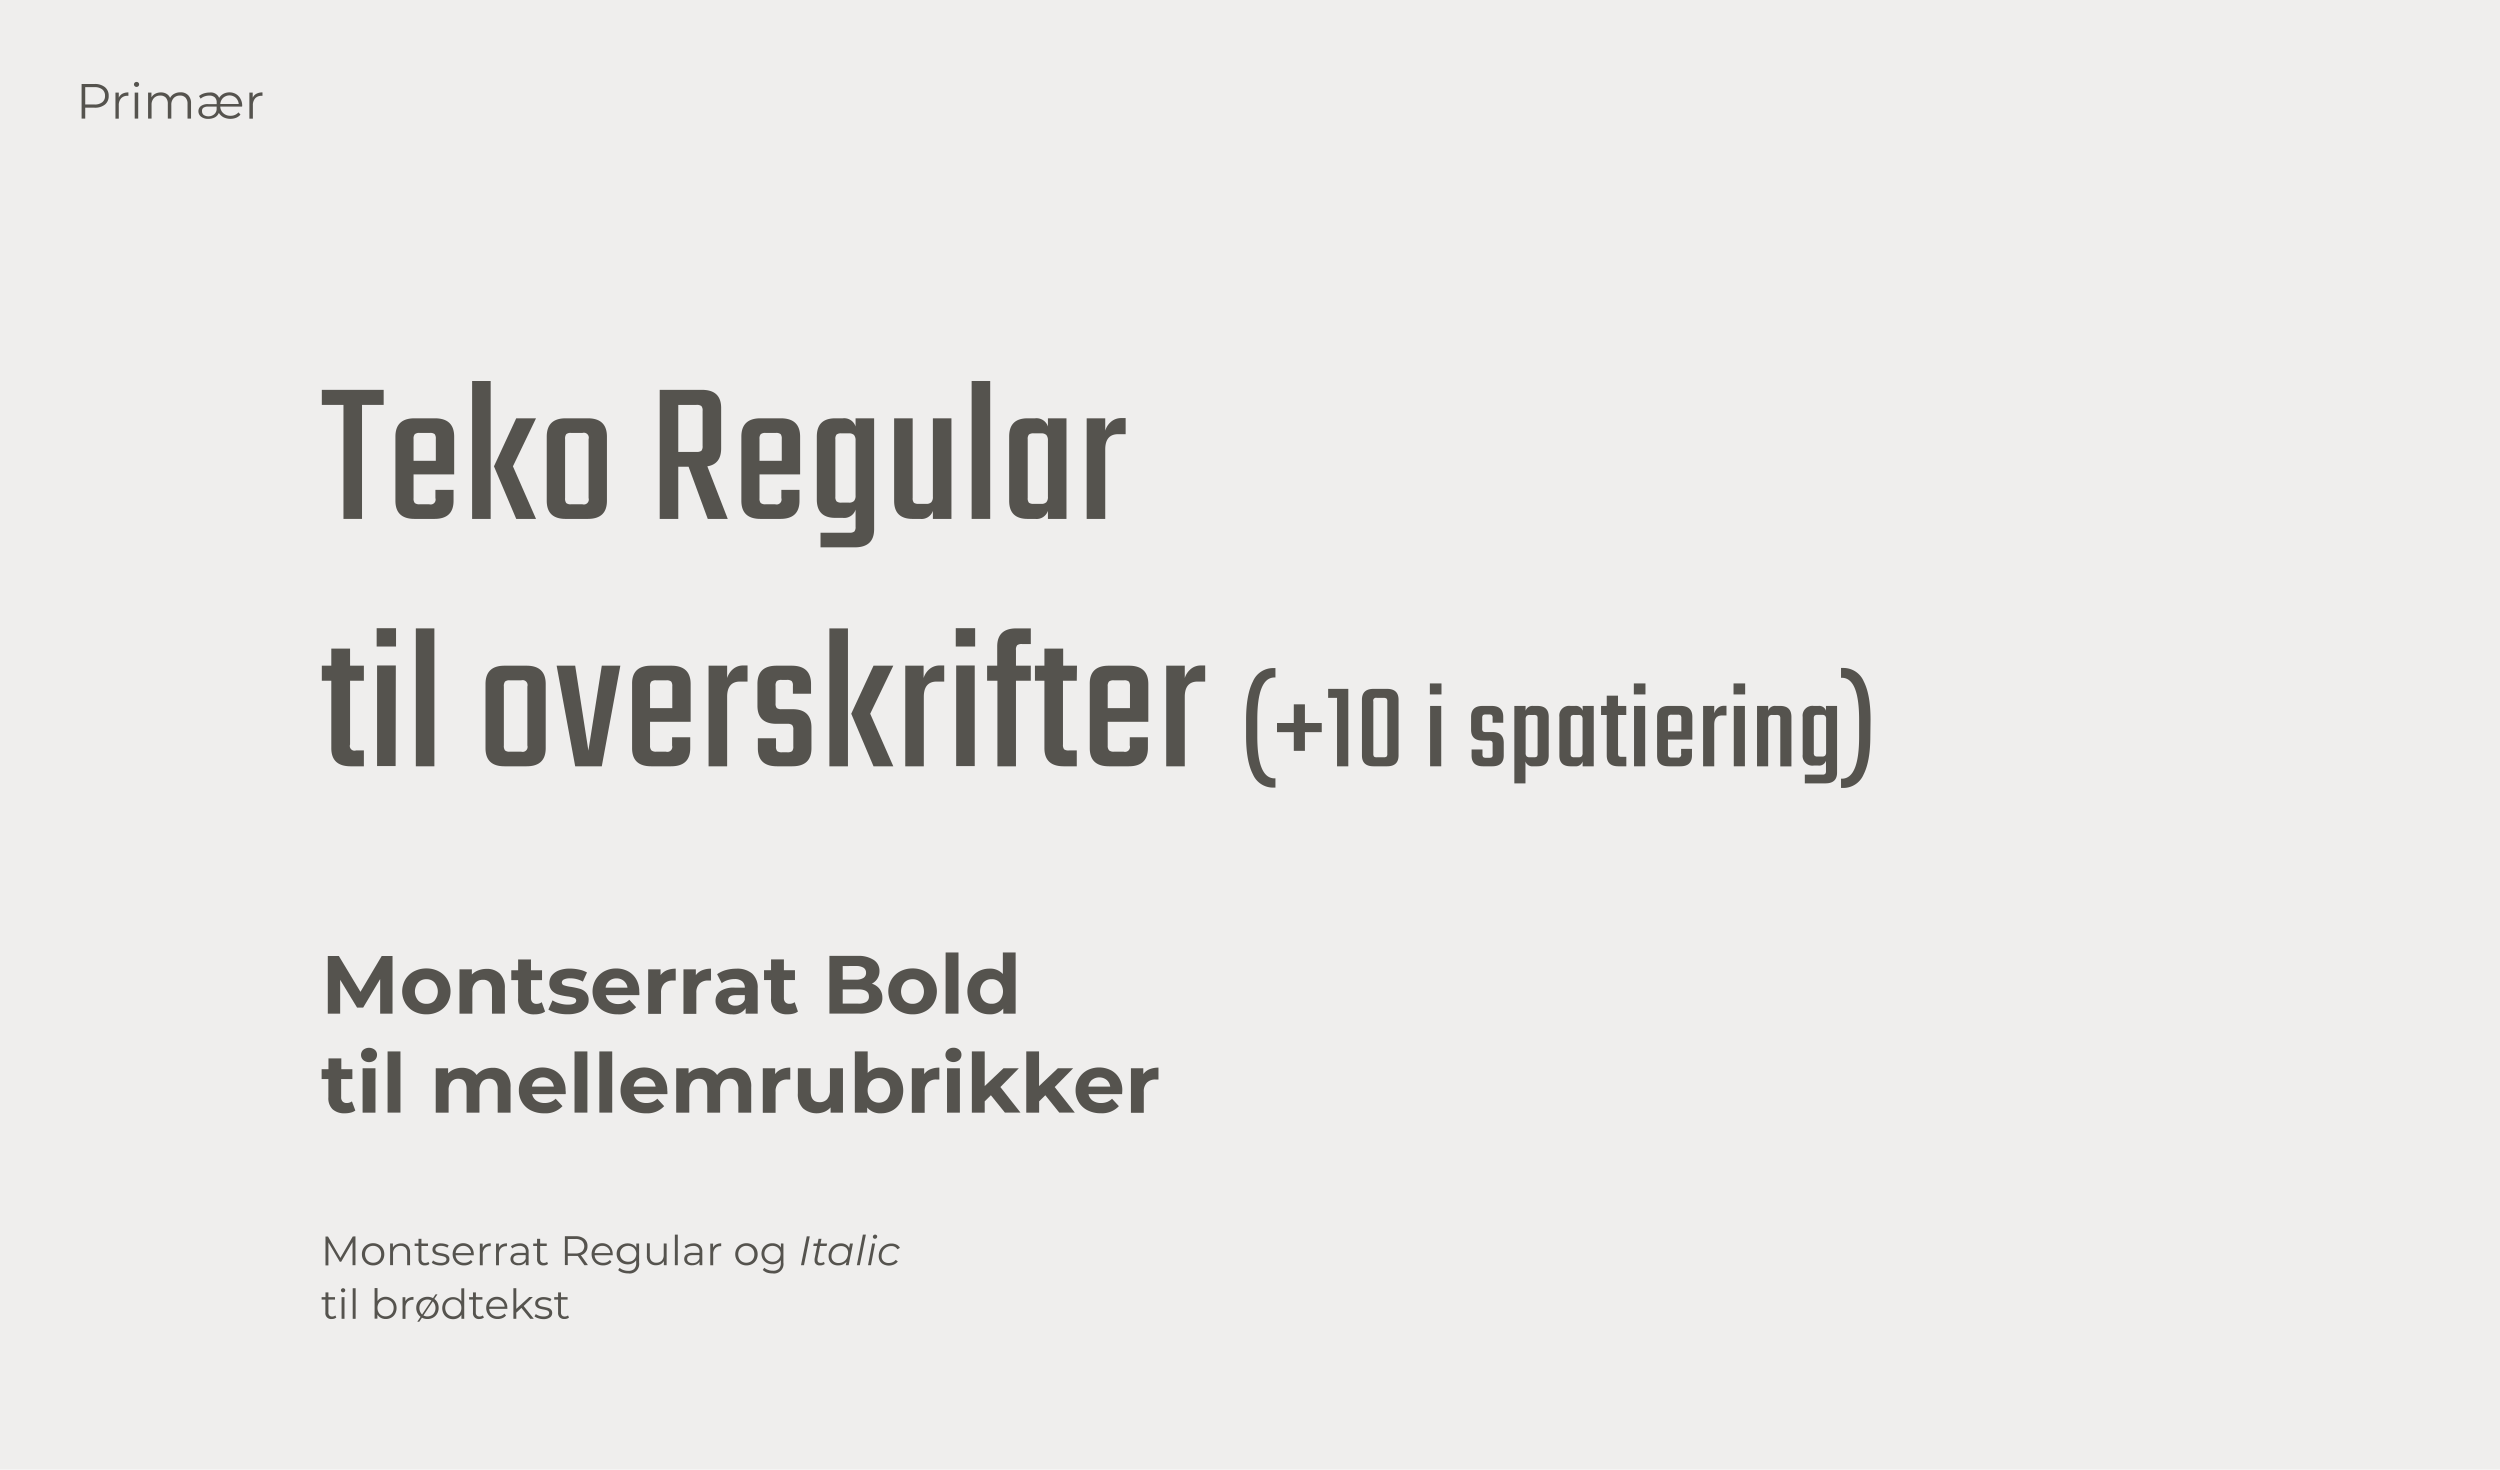 <svg xmlns="http://www.w3.org/2000/svg" viewBox="0 0 606.32 356.44">
  <defs>
    <style>
      .cls-1 {
        fill: #efeeed;
      }

      .cls-2 {
        fill: #55534e;
      }
    </style>
  </defs>
  <g id="Layer_2" data-name="Layer 2">
    <g id="Layer_1-2" data-name="Layer 1">
      <g>
        <rect class="cls-1" width="606.32" height="356.44"/>
        <g>
          <path class="cls-2" d="M93.05,94.55V98.2H87.8v27.65H83.3V98.2H78.05V94.55Z"/>
          <path class="cls-2" d="M100.55,101.45h4.9c3.14,0,4.7,1.49,4.7,4.45v9.15H100.3v5.8a1.64,1.64,0,0,0,.3,1.15,1.74,1.74,0,0,0,1.2.3h2.3a1.2,1.2,0,0,0,1.5-1.5v-2H110v2.65c0,2.94-1.55,4.4-4.65,4.4h-4.8c-3.1,0-4.65-1.46-4.65-4.4V105.9C95.9,102.94,97.45,101.45,100.55,101.45Zm-.25,10.3h5.4v-5.3a1.79,1.79,0,0,0-.27-1.15,1.66,1.66,0,0,0-1.18-.3H101.8a1.74,1.74,0,0,0-1.2.3,1.65,1.65,0,0,0-.3,1.15Z"/>
          <path class="cls-2" d="M114.5,125.85V92.4H119v33.45Zm15.5-24.4-5.6,11.65,5.6,12.75h-4.8l-5.4-12.75,5.4-11.65Z"/>
          <path class="cls-2" d="M137.2,101.45h5.35c3.1,0,4.65,1.49,4.65,4.45v15.55c0,2.94-1.55,4.4-4.65,4.4H137.2c-3.07,0-4.6-1.46-4.6-4.4V105.9C132.6,102.94,134.13,101.45,137.2,101.45Zm5.55,19.35V106.5a1.2,1.2,0,0,0-1.5-1.5H138.5a1.61,1.61,0,0,0-1.17.3,1.81,1.81,0,0,0-.28,1.2v14.3a1.81,1.81,0,0,0,.28,1.2,1.61,1.61,0,0,0,1.17.3h2.75a1.2,1.2,0,0,0,1.5-1.5Z"/>
          <path class="cls-2" d="M164.5,113.2v12.65H160V94.55h10.25q4.65,0,4.65,4.4v9.8q0,3.81-3.35,4.35l4.95,12.75h-4.85L167,113.2Zm0-15v11.4h4.4a1.88,1.88,0,0,0,1.2-.27,1.66,1.66,0,0,0,.3-1.18v-8.5a1.61,1.61,0,0,0-.3-1.17,1.81,1.81,0,0,0-1.2-.28Z"/>
          <path class="cls-2" d="M184.45,101.45h4.9c3.13,0,4.7,1.49,4.7,4.45v9.15H184.2v5.8a1.64,1.64,0,0,0,.3,1.15,1.74,1.74,0,0,0,1.2.3H188a1.2,1.2,0,0,0,1.5-1.5v-2h4.4v2.65c0,2.94-1.55,4.4-4.65,4.4h-4.8c-3.1,0-4.65-1.46-4.65-4.4V105.9C179.8,102.94,181.35,101.45,184.45,101.45Zm-.25,10.3h5.4v-5.3a1.79,1.79,0,0,0-.27-1.15,1.66,1.66,0,0,0-1.18-.3H185.7a1.74,1.74,0,0,0-1.2.3,1.65,1.65,0,0,0-.3,1.15Z"/>
          <path class="cls-2" d="M207.5,101.45H212v26.9q0,4.4-4.7,4.4H199V129.2H206a1.74,1.74,0,0,0,1.2-.3,1.64,1.64,0,0,0,.3-1.15V123.6a2.89,2.89,0,0,1-3.1,2h-1.8q-4.5,0-4.5-4.45V105.9c0-3,1.5-4.45,4.5-4.45h1.8a2.89,2.89,0,0,1,3.1,2Zm-3.4,20.45h1.75a1.67,1.67,0,0,0,1.27-.4,1.93,1.93,0,0,0,.38-1.35v-13.3a2,2,0,0,0-.38-1.35,1.71,1.71,0,0,0-1.27-.4H204.1a1.81,1.81,0,0,0-1.2.28,1.61,1.61,0,0,0-.3,1.17v13.9a1.64,1.64,0,0,0,.3,1.15A1.74,1.74,0,0,0,204.1,121.9Z"/>
          <path class="cls-2" d="M226.25,101.45h4.5v24.4h-4.5V123.9a2.9,2.9,0,0,1-3.1,1.95h-1.8c-3,0-4.5-1.46-4.5-4.4v-20h4.5v19.3a1.66,1.66,0,0,0,.3,1.18,1.88,1.88,0,0,0,1.2.27h1.75a1.67,1.67,0,0,0,1.27-.4,1.93,1.93,0,0,0,.38-1.35Z"/>
          <path class="cls-2" d="M240.15,125.85h-4.5V92.4h4.5Z"/>
          <path class="cls-2" d="M254.15,101.45h4.5v24.4h-4.5V123.9a2.9,2.9,0,0,1-3.1,1.95h-1.8c-3,0-4.5-1.46-4.5-4.4V105.9c0-3,1.5-4.45,4.5-4.45h1.8a2.9,2.9,0,0,1,3.1,2Zm-3.4,20.75h1.75a1.67,1.67,0,0,0,1.27-.4,1.93,1.93,0,0,0,.38-1.35v-13.6a2,2,0,0,0-.38-1.35,1.71,1.71,0,0,0-1.27-.4h-1.75a1.81,1.81,0,0,0-1.2.28,1.61,1.61,0,0,0-.3,1.17v14.2a1.66,1.66,0,0,0,.3,1.18A1.88,1.88,0,0,0,250.75,122.2Z"/>
          <path class="cls-2" d="M272,101.4h1v3.9h-1.8c-2.1,0-3.15,1.24-3.15,3.7v16.85h-4.5v-24.4h4.5v3a4.54,4.54,0,0,1,1.42-2.17A3.73,3.73,0,0,1,272,101.4Z"/>
        </g>
        <g>
          <path class="cls-2" d="M88.25,165.1H84.9v15.45A1.14,1.14,0,0,0,86.35,182h1.9v3.85h-3.2c-3.13,0-4.7-1.46-4.7-4.4V165.1h-2.3v-3.65h2.3V157.3H84.9v4.15h3.35Z"/>
          <path class="cls-2" d="M91.35,156.8v-4.45h4.7v4.45Zm4.6,29h-4.5v-24.4H96Z"/>
          <path class="cls-2" d="M105.35,185.85h-4.5V152.4h4.5Z"/>
          <path class="cls-2" d="M122.35,161.45h5.35c3.1,0,4.65,1.49,4.65,4.45v15.55c0,2.94-1.55,4.4-4.65,4.4h-5.35c-3.07,0-4.6-1.46-4.6-4.4V165.9C117.75,162.94,119.28,161.45,122.35,161.45Zm5.55,19.35V166.5a1.2,1.2,0,0,0-1.5-1.5h-2.75a1.61,1.61,0,0,0-1.17.3,1.81,1.81,0,0,0-.28,1.2v14.3a1.81,1.81,0,0,0,.28,1.2,1.61,1.61,0,0,0,1.17.3h2.75a1.2,1.2,0,0,0,1.5-1.5Z"/>
          <path class="cls-2" d="M139.5,161.45l3.2,20.6,3.25-20.6h4.5l-4.5,24.4H139.5l-4.5-24.4Z"/>
          <path class="cls-2" d="M157.9,161.45h4.9c3.13,0,4.7,1.49,4.7,4.45v9.15h-9.85v5.8A1.64,1.64,0,0,0,158,182a1.74,1.74,0,0,0,1.2.3h2.3a1.2,1.2,0,0,0,1.5-1.5v-2h4.4v2.65c0,2.94-1.55,4.4-4.65,4.4h-4.8c-3.1,0-4.65-1.46-4.65-4.4V165.9C153.25,162.94,154.8,161.45,157.9,161.45Zm-.25,10.3h5.4v-5.3a1.79,1.79,0,0,0-.27-1.15,1.66,1.66,0,0,0-1.18-.3h-2.45a1.74,1.74,0,0,0-1.2.3,1.65,1.65,0,0,0-.3,1.15Z"/>
          <path class="cls-2" d="M180.3,161.4h1v3.9h-1.8c-2.1,0-3.15,1.24-3.15,3.7v16.85h-4.5v-24.4h4.5v3a4.61,4.61,0,0,1,1.42-2.17A3.75,3.75,0,0,1,180.3,161.4Z"/>
          <path class="cls-2" d="M192.4,181v-4a1.61,1.61,0,0,0-.3-1.17,1.81,1.81,0,0,0-1.2-.28h-2.55c-3.1,0-4.65-1.46-4.65-4.4V165.9c0-3,1.55-4.45,4.65-4.45H192c3.13,0,4.7,1.49,4.7,4.45v2.35h-4.4v-1.9a1.61,1.61,0,0,0-.3-1.17,1.81,1.81,0,0,0-1.2-.28h-1.2a1.81,1.81,0,0,0-1.2.28,1.61,1.61,0,0,0-.3,1.17v4.2a1.66,1.66,0,0,0,.3,1.18,1.88,1.88,0,0,0,1.2.27h2.6c3.07,0,4.6,1.49,4.6,4.45v5c0,2.94-1.55,4.4-4.65,4.4h-3.7c-3.1,0-4.65-1.46-4.65-4.4v-2.4h4.4V181a1.66,1.66,0,0,0,.3,1.18,1.88,1.88,0,0,0,1.2.27h1.2a1.88,1.88,0,0,0,1.2-.27A1.66,1.66,0,0,0,192.4,181Z"/>
          <path class="cls-2" d="M201.15,185.85V152.4h4.5v33.45Zm15.5-24.4-5.6,11.65,5.6,12.75h-4.8l-5.4-12.75,5.4-11.65Z"/>
          <path class="cls-2" d="M228,161.4h1v3.9h-1.8c-2.1,0-3.15,1.24-3.15,3.7v16.85h-4.5v-24.4H224v3a4.54,4.54,0,0,1,1.42-2.17A3.75,3.75,0,0,1,228,161.4Z"/>
          <path class="cls-2" d="M231.8,156.8v-4.45h4.7v4.45Zm4.6,29h-4.5v-24.4h4.5Z"/>
          <path class="cls-2" d="M250,156.2h-2.1a1.81,1.81,0,0,0-1.2.28,1.61,1.61,0,0,0-.3,1.17v3.8H250v3.65h-3.6v20.75h-4.5V165.1H239.4v-3.65h2.45V156.8q0-4.4,4.65-4.4H250Z"/>
          <path class="cls-2" d="M261.15,165.1H257.8v15.45a1.79,1.79,0,0,0,.27,1.18,1.78,1.78,0,0,0,1.18.27h1.9v3.85H258c-3.14,0-4.7-1.46-4.7-4.4V165.1H251v-3.65h2.3V157.3h4.55v4.15h3.35Z"/>
          <path class="cls-2" d="M268.9,161.45h4.9c3.13,0,4.7,1.49,4.7,4.45v9.15h-9.85v5.8A1.64,1.64,0,0,0,269,182a1.74,1.74,0,0,0,1.2.3h2.3a1.2,1.2,0,0,0,1.5-1.5v-2h4.4v2.65c0,2.94-1.55,4.4-4.65,4.4h-4.8c-3.1,0-4.65-1.46-4.65-4.4V165.9C264.25,162.94,265.8,161.45,268.9,161.45Zm-.25,10.3h5.4v-5.3a1.78,1.78,0,0,0-.28-1.15,1.61,1.61,0,0,0-1.17-.3h-2.45a1.74,1.74,0,0,0-1.2.3,1.65,1.65,0,0,0-.3,1.15Z"/>
          <path class="cls-2" d="M291.29,161.4h1v3.9h-1.8c-2.1,0-3.15,1.24-3.15,3.7v16.85h-4.5v-24.4h4.5v3a4.63,4.63,0,0,1,1.43-2.17A3.71,3.71,0,0,1,291.29,161.4Z"/>
        </g>
        <g>
          <path class="cls-2" d="M302.21,174.6q0-6.09,1.66-9.33a5.31,5.31,0,0,1,5-3.24h.46v2.28l-.4,0q-4,.24-4,10.23v4q0,10,4,10.23l.4,0v2.25h-.46a5.31,5.31,0,0,1-5-3.22q-1.67-3.23-1.66-9.35Z"/>
          <path class="cls-2" d="M320.56,175.35v2.22h-4.08v4.53h-2.7v-4.53h-4.07v-2.22h4.07v-4.53h2.7v4.53Z"/>
          <path class="cls-2" d="M327,167.07v18.78h-2.73V169.26h-2.16v-2.19Z"/>
          <path class="cls-2" d="M339.19,169.71v13.5q0,2.64-2.79,2.64h-3.27q-2.82,0-2.82-2.64v-13.5q0-2.64,2.82-2.64h3.27Q339.19,167.07,339.19,169.71Zm-2.73,13.08V170.13a1,1,0,0,0-.18-.7,1.11,1.11,0,0,0-.72-.17h-1.62a.69.69,0,0,0-.87.87v12.66a1.06,1.06,0,0,0,.17.71,1,1,0,0,0,.7.16h1.62a1.12,1.12,0,0,0,.72-.16A1,1,0,0,0,336.46,182.79Z"/>
          <path class="cls-2" d="M346.78,168.42v-2.67h2.82v2.67Zm2.76,17.43h-2.7V171.21h2.7Z"/>
          <path class="cls-2" d="M362,182.91v-2.43a1,1,0,0,0-.18-.7,1.11,1.11,0,0,0-.72-.17h-1.53q-2.79,0-2.79-2.64v-3.09q0-2.67,2.79-2.67h2.19q2.82,0,2.82,2.67v1.41H362v-1.14a1,1,0,0,0-.18-.7,1.11,1.11,0,0,0-.72-.17h-.72a1.11,1.11,0,0,0-.72.17,1,1,0,0,0-.18.7v2.52a1,1,0,0,0,.18.71,1.12,1.12,0,0,0,.72.16h1.56q2.76,0,2.76,2.67v3q0,2.64-2.79,2.64h-2.22q-2.79,0-2.79-2.64v-1.44h2.64v1.14a1,1,0,0,0,.18.71,1.12,1.12,0,0,0,.72.16h.72a1.12,1.12,0,0,0,.72-.16A1,1,0,0,0,362,182.91Z"/>
          <path class="cls-2" d="M371.83,171.21h1.05q2.73,0,2.73,2.67v9.33q0,2.64-2.73,2.64h-1.05a1.73,1.73,0,0,1-1.86-1.17V190h-2.7V171.21H370v1.17A1.73,1.73,0,0,1,371.83,171.21Zm1.08,11.58v-8.52a1,1,0,0,0-.18-.7,1.11,1.11,0,0,0-.72-.17H371a1,1,0,0,0-.76.24,1.17,1.17,0,0,0-.23.81v8.16a1.17,1.17,0,0,0,.23.81,1,1,0,0,0,.76.24H372a1.12,1.12,0,0,0,.72-.16A1,1,0,0,0,372.91,182.79Z"/>
          <path class="cls-2" d="M383.83,171.21h2.7v14.64h-2.7v-1.17a1.73,1.73,0,0,1-1.86,1.17h-1.08q-2.7,0-2.7-2.64v-9.33a2.37,2.37,0,0,1,2.7-2.67H382a1.73,1.73,0,0,1,1.86,1.17Zm-2,12.45h1a1,1,0,0,0,.77-.24,1.17,1.17,0,0,0,.22-.81v-8.16a1.17,1.17,0,0,0-.22-.81,1,1,0,0,0-.77-.24h-1a1.11,1.11,0,0,0-.72.17,1,1,0,0,0-.18.7v8.52a1,1,0,0,0,.18.71A1.12,1.12,0,0,0,381.79,183.66Z"/>
          <path class="cls-2" d="M394.42,173.4h-2v9.27a1.06,1.06,0,0,0,.17.71,1,1,0,0,0,.7.16h1.14v2.31H392.5q-2.82,0-2.82-2.64V173.4H388.3v-2.19h1.38v-2.49h2.73v2.49h2Z"/>
          <path class="cls-2" d="M396.25,168.42v-2.67h2.82v2.67ZM399,185.85h-2.7V171.21H399Z"/>
          <path class="cls-2" d="M404.68,171.21h2.94q2.82,0,2.82,2.67v5.49h-5.91v3.48a1,1,0,0,0,.18.69,1,1,0,0,0,.72.18h1.38a.72.72,0,0,0,.9-.9v-1.2h2.64v1.59q0,2.64-2.79,2.64h-2.88q-2.79,0-2.79-2.64v-9.33Q401.89,171.21,404.68,171.21Zm-.15,6.18h3.24v-3.18a1.06,1.06,0,0,0-.16-.69,1,1,0,0,0-.71-.18h-1.47a1,1,0,0,0-.72.18,1,1,0,0,0-.18.69Z"/>
          <path class="cls-2" d="M418.12,171.18h.6v2.34h-1.08q-1.89,0-1.89,2.22v10.11h-2.7V171.21h2.7V173a2.74,2.74,0,0,1,.86-1.3A2.24,2.24,0,0,1,418.12,171.18Z"/>
          <path class="cls-2" d="M420.43,168.42v-2.67h2.82v2.67Zm2.76,17.43h-2.7V171.21h2.7Z"/>
          <path class="cls-2" d="M430.69,171.21h1.05q2.73,0,2.73,2.67v12h-2.7V174.27a1,1,0,0,0-.18-.7,1.11,1.11,0,0,0-.72-.17h-1.05a1,1,0,0,0-.76.24,1.17,1.17,0,0,0-.23.81v11.4h-2.7V171.21h2.7v1.17A1.73,1.73,0,0,1,430.69,171.21Z"/>
          <path class="cls-2" d="M442.84,171.21h2.7v16.14q0,2.64-2.82,2.64h-5v-2.13h4.23a1,1,0,0,0,.72-.18,1,1,0,0,0,.18-.69V184.5a1.73,1.73,0,0,1-1.86,1.17H439.9a2.37,2.37,0,0,1-2.7-2.67v-9.12a2.37,2.37,0,0,1,2.7-2.67H441a1.73,1.73,0,0,1,1.86,1.17Zm-2,12.27h1.05a1,1,0,0,0,.77-.24,1.17,1.17,0,0,0,.22-.81v-8a1.17,1.17,0,0,0-.22-.81,1,1,0,0,0-.77-.24H440.8a1.11,1.11,0,0,0-.72.17,1,1,0,0,0-.18.7v8.34a1,1,0,0,0,.18.69A1,1,0,0,0,440.8,183.48Z"/>
          <path class="cls-2" d="M453.61,178.53q0,6.12-1.66,9.35a5.32,5.32,0,0,1-5,3.22h-.45v-2.25l.39,0q4-.24,4-10.23v-4q0-10-4-10.23l-.39,0V162H447a5.33,5.33,0,0,1,5,3.24q1.67,3.24,1.66,9.33Z"/>
        </g>
        <g>
          <path class="cls-2" d="M92.2,245.85l0-8.4-4.12,6.92H86.6l-4.1-6.74v8.22h-3v-14h2.68l5.24,8.7,5.16-8.7H95.2l0,14Z"/>
          <path class="cls-2" d="M100.41,245.3a5.28,5.28,0,0,1-2.11-2,5.76,5.76,0,0,1,0-5.72,5.35,5.35,0,0,1,2.11-2,6.5,6.5,0,0,1,3-.71,6.4,6.4,0,0,1,3,.71,5.25,5.25,0,0,1,2.1,2,5.76,5.76,0,0,1,0,5.72,5.19,5.19,0,0,1-2.1,2,6.29,6.29,0,0,1-3,.71A6.38,6.38,0,0,1,100.41,245.3Zm5-2.66a3.44,3.44,0,0,0,0-4.34,2.59,2.59,0,0,0-2-.81,2.63,2.63,0,0,0-2,.81,3.41,3.41,0,0,0,0,4.34,2.63,2.63,0,0,0,2,.81A2.59,2.59,0,0,0,105.43,242.64Z"/>
          <path class="cls-2" d="M121.21,236.13a4.76,4.76,0,0,1,1.23,3.56v6.16h-3.12v-5.68a2.83,2.83,0,0,0-.56-1.91,2,2,0,0,0-1.62-.63,2.52,2.52,0,0,0-1.88.73,3,3,0,0,0-.7,2.17v5.32h-3.12V235.09h3v1.26a4.22,4.22,0,0,1,1.54-1,5.54,5.54,0,0,1,2-.37A4.42,4.42,0,0,1,121.21,236.13Z"/>
          <path class="cls-2" d="M132.2,245.33a3,3,0,0,1-1.13.51,5.34,5.34,0,0,1-1.41.17,4.2,4.2,0,0,1-3-1,3.74,3.74,0,0,1-1-2.88v-4.42H124v-2.4h1.66v-2.62h3.12v2.62h2.68v2.4h-2.68v4.38a1.46,1.46,0,0,0,.35,1,1.3,1.3,0,0,0,1,.37,2,2,0,0,0,1.26-.4Z"/>
          <path class="cls-2" d="M135,245.68a7,7,0,0,1-2-.83l1-2.24a6.34,6.34,0,0,0,1.74.75,7.06,7.06,0,0,0,2,.29c1.32,0,2-.32,2-1a.7.7,0,0,0-.54-.66,8.67,8.67,0,0,0-1.66-.34,14.81,14.81,0,0,1-2.18-.46,3.37,3.37,0,0,1-1.49-.92,2.62,2.62,0,0,1-.63-1.88,3,3,0,0,1,.59-1.81,4,4,0,0,1,1.72-1.23,7.47,7.47,0,0,1,2.67-.44,10.89,10.89,0,0,1,2.27.25,6.43,6.43,0,0,1,1.87.69l-1,2.22a6.23,6.23,0,0,0-3.1-.8,3.28,3.28,0,0,0-1.5.28.84.84,0,0,0-.5.72.71.71,0,0,0,.54.7,9.13,9.13,0,0,0,1.72.38,20.72,20.72,0,0,1,2.16.47,3.26,3.26,0,0,1,1.46.91,2.56,2.56,0,0,1,.62,1.84,2.83,2.83,0,0,1-.6,1.78,3.76,3.76,0,0,1-1.75,1.21,7.67,7.67,0,0,1-2.73.43A10.51,10.51,0,0,1,135,245.68Z"/>
          <path class="cls-2" d="M155.06,241.35h-8.14a2.55,2.55,0,0,0,1,1.58,3.44,3.44,0,0,0,2,.58,4,4,0,0,0,1.49-.25,3.42,3.42,0,0,0,1.21-.79l1.66,1.8a5.57,5.57,0,0,1-4.44,1.74,7,7,0,0,1-3.22-.71,5.22,5.22,0,0,1-2.16-2,5.78,5.78,0,0,1,0-5.71,5.37,5.37,0,0,1,2.06-2,6.1,6.1,0,0,1,2.93-.71,6,6,0,0,1,2.86.68,5,5,0,0,1,2,1.95,5.79,5.79,0,0,1,.73,2.95S155.1,240.83,155.06,241.35Zm-7.3-3.46a2.58,2.58,0,0,0-.88,1.64h5.3a2.56,2.56,0,0,0-.88-1.63,2.65,2.65,0,0,0-1.76-.61A2.7,2.7,0,0,0,147.76,237.89Z"/>
          <path class="cls-2" d="M161.69,235.33a5.78,5.78,0,0,1,2.19-.4v2.88l-.7,0a2.87,2.87,0,0,0-2.1.75,3.06,3.06,0,0,0-.76,2.25v5.08H157.2V235.09h3v1.42A3.55,3.55,0,0,1,161.69,235.33Z"/>
          <path class="cls-2" d="M170.25,235.33a5.78,5.78,0,0,1,2.19-.4v2.88l-.7,0a2.87,2.87,0,0,0-2.1.75,3.06,3.06,0,0,0-.76,2.25v5.08h-3.12V235.09h3v1.42A3.55,3.55,0,0,1,170.25,235.33Z"/>
          <path class="cls-2" d="M182.42,236.12a4.54,4.54,0,0,1,1.34,3.59v6.14h-2.92v-1.34a3.47,3.47,0,0,1-3.28,1.5,5.12,5.12,0,0,1-2.15-.42,3.2,3.2,0,0,1-1.39-1.16,3,3,0,0,1-.48-1.68,2.82,2.82,0,0,1,1.13-2.36,5.8,5.8,0,0,1,3.49-.86h2.48A2,2,0,0,0,180,238a2.75,2.75,0,0,0-1.86-.55,5.48,5.48,0,0,0-1.69.27,4.69,4.69,0,0,0-1.41.73l-1.12-2.18a7,7,0,0,1,2.11-1,9.77,9.77,0,0,1,2.53-.34A5.6,5.6,0,0,1,182.42,236.12Zm-2.66,7.42a2,2,0,0,0,.88-1.09v-1.1H178.5q-1.92,0-1.92,1.26a1.13,1.13,0,0,0,.47.95,2.1,2.1,0,0,0,1.29.35A2.66,2.66,0,0,0,179.76,243.54Z"/>
          <path class="cls-2" d="M193.52,245.33a3,3,0,0,1-1.13.51A5.34,5.34,0,0,1,191,246a4.2,4.2,0,0,1-3-1,3.74,3.74,0,0,1-1-2.88v-4.42H185.3v-2.4H187v-2.62h3.12v2.62h2.68v2.4h-2.68v4.38a1.46,1.46,0,0,0,.35,1,1.3,1.3,0,0,0,1,.37,2,2,0,0,0,1.26-.4Z"/>
          <path class="cls-2" d="M213.32,239.84A3.47,3.47,0,0,1,214,242a3.22,3.22,0,0,1-1.43,2.83,7.3,7.3,0,0,1-4.17,1h-7.24v-14H208a6.71,6.71,0,0,1,3.93,1,3.09,3.09,0,0,1,1.37,2.66,3.38,3.38,0,0,1-.49,1.82,3.28,3.28,0,0,1-1.37,1.26A3.74,3.74,0,0,1,213.32,239.84Zm-8.94-5.55v3.3h3.22a3.24,3.24,0,0,0,1.82-.42,1.38,1.38,0,0,0,.62-1.24,1.37,1.37,0,0,0-.62-1.23,3.34,3.34,0,0,0-1.82-.41Zm5.71,8.7a1.42,1.42,0,0,0,.65-1.3q0-1.74-2.58-1.74h-3.78v3.46h3.78A3.57,3.57,0,0,0,210.09,243Z"/>
          <path class="cls-2" d="M218.31,245.3a5.28,5.28,0,0,1-2.11-2,5.76,5.76,0,0,1,0-5.72,5.35,5.35,0,0,1,2.11-2,6.5,6.5,0,0,1,3.05-.71,6.4,6.4,0,0,1,3,.71,5.25,5.25,0,0,1,2.1,2,5.76,5.76,0,0,1,0,5.72,5.19,5.19,0,0,1-2.1,2,6.29,6.29,0,0,1-3,.71A6.38,6.38,0,0,1,218.31,245.3Zm5-2.66a3.44,3.44,0,0,0,0-4.34,2.59,2.59,0,0,0-2-.81,2.63,2.63,0,0,0-2,.81,3.41,3.41,0,0,0,0,4.34,2.63,2.63,0,0,0,2,.81A2.59,2.59,0,0,0,223.33,242.64Z"/>
          <path class="cls-2" d="M229.34,231h3.12v14.84h-3.12Z"/>
          <path class="cls-2" d="M246.32,231v14.84h-3v-1.24A4.09,4.09,0,0,1,240,246a5.53,5.53,0,0,1-2.75-.68,4.87,4.87,0,0,1-1.93-1.94,6.44,6.44,0,0,1,0-5.84,4.93,4.93,0,0,1,1.93-1.94,5.63,5.63,0,0,1,2.75-.68,4.1,4.1,0,0,1,3.22,1.3V231Zm-3.84,11.63a3.41,3.41,0,0,0,0-4.34,2.6,2.6,0,0,0-2-.81,2.63,2.63,0,0,0-2,.81,3.41,3.41,0,0,0,0,4.34,2.63,2.63,0,0,0,2,.81A2.6,2.6,0,0,0,242.48,242.64Z"/>
        </g>
        <g>
          <path class="cls-2" d="M86.18,269.33a3,3,0,0,1-1.13.51,5.34,5.34,0,0,1-1.41.17,4.2,4.2,0,0,1-3-1,3.74,3.74,0,0,1-1-2.88v-4.42H78v-2.4h1.66v-2.62h3.12v2.62h2.68v2.4H82.74v4.38a1.46,1.46,0,0,0,.35,1.05,1.3,1.3,0,0,0,1,.37,2,2,0,0,0,1.26-.4Z"/>
          <path class="cls-2" d="M88.1,257.09a1.61,1.61,0,0,1-.54-1.24,1.64,1.64,0,0,1,.54-1.24,2.25,2.25,0,0,1,2.8,0,1.54,1.54,0,0,1,.54,1.2,1.7,1.7,0,0,1-.54,1.29,2.19,2.19,0,0,1-2.8,0Zm-.16,2h3.12v10.76H87.94Z"/>
          <path class="cls-2" d="M94,255h3.12v14.84H94Z"/>
          <path class="cls-2" d="M122.63,260.12a4.88,4.88,0,0,1,1.19,3.57v6.16H120.7v-5.68a2.88,2.88,0,0,0-.53-1.91,1.85,1.85,0,0,0-1.51-.63,2.25,2.25,0,0,0-1.74.71,3.11,3.11,0,0,0-.64,2.11v5.4h-3.12v-5.68c0-1.69-.68-2.54-2-2.54a2.22,2.22,0,0,0-1.72.71,3.11,3.11,0,0,0-.64,2.11v5.4h-3.12V259.09h3v1.24a4,4,0,0,1,1.47-1,5,5,0,0,1,1.91-.36,4.62,4.62,0,0,1,2.06.45,3.67,3.67,0,0,1,1.48,1.31,4.47,4.47,0,0,1,1.67-1.3,5.4,5.4,0,0,1,2.21-.46A4.34,4.34,0,0,1,122.63,260.12Z"/>
          <path class="cls-2" d="M137.2,265.35h-8.14a2.51,2.51,0,0,0,1,1.58,3.44,3.44,0,0,0,2,.58,4,4,0,0,0,1.49-.25,3.51,3.51,0,0,0,1.21-.79l1.66,1.8a5.57,5.57,0,0,1-4.44,1.74,6.94,6.94,0,0,1-3.22-.71,5.22,5.22,0,0,1-2.16-2,5.39,5.39,0,0,1-.76-2.86,5.52,5.52,0,0,1,.75-2.85,5.37,5.37,0,0,1,2.06-2,6.38,6.38,0,0,1,5.79,0,5.09,5.09,0,0,1,2,1.95,5.79,5.79,0,0,1,.73,2.95S137.24,264.83,137.2,265.35Zm-7.3-3.46a2.58,2.58,0,0,0-.88,1.64h5.3a2.6,2.6,0,0,0-.88-1.63,2.89,2.89,0,0,0-3.54,0Z"/>
          <path class="cls-2" d="M139.34,255h3.12v14.84h-3.12Z"/>
          <path class="cls-2" d="M145.36,255h3.12v14.84h-3.12Z"/>
          <path class="cls-2" d="M161.86,265.35h-8.14a2.51,2.51,0,0,0,1,1.58,3.44,3.44,0,0,0,2,.58,4,4,0,0,0,1.49-.25,3.51,3.51,0,0,0,1.21-.79l1.66,1.8a5.57,5.57,0,0,1-4.44,1.74,6.94,6.94,0,0,1-3.22-.71,5.22,5.22,0,0,1-2.16-2,5.39,5.39,0,0,1-.76-2.86,5.52,5.52,0,0,1,.75-2.85,5.37,5.37,0,0,1,2.06-2,6.38,6.38,0,0,1,5.79,0,5.09,5.09,0,0,1,2,1.95,5.79,5.79,0,0,1,.73,2.95S161.9,264.83,161.86,265.35Zm-7.3-3.46a2.58,2.58,0,0,0-.88,1.64H159a2.6,2.6,0,0,0-.88-1.63,2.89,2.89,0,0,0-3.54,0Z"/>
          <path class="cls-2" d="M181,260.12a4.88,4.88,0,0,1,1.19,3.57v6.16h-3.12v-5.68a2.94,2.94,0,0,0-.53-1.91,1.86,1.86,0,0,0-1.51-.63,2.25,2.25,0,0,0-1.74.71,3.06,3.06,0,0,0-.64,2.11v5.4h-3.12v-5.68c0-1.69-.68-2.54-2-2.54a2.22,2.22,0,0,0-1.72.71,3.06,3.06,0,0,0-.64,2.11v5.4H164V259.09h3v1.24a4,4,0,0,1,1.47-1,5,5,0,0,1,1.91-.36,4.62,4.62,0,0,1,2.06.45,3.67,3.67,0,0,1,1.48,1.31,4.47,4.47,0,0,1,1.67-1.3,5.36,5.36,0,0,1,2.21-.46A4.34,4.34,0,0,1,181,260.12Z"/>
          <path class="cls-2" d="M189.47,259.33a5.7,5.7,0,0,1,2.19-.4v2.88l-.7,0a2.87,2.87,0,0,0-2.1.75,3,3,0,0,0-.76,2.25v5.08H185V259.09h3v1.42A3.49,3.49,0,0,1,189.47,259.33Z"/>
          <path class="cls-2" d="M204.44,259.09v10.76h-3v-1.28a4.14,4.14,0,0,1-1.48,1.07,5.1,5.1,0,0,1-5.22-.85,4.84,4.84,0,0,1-1.24-3.62v-6.08h3.12v5.62c0,1.74.73,2.6,2.18,2.6a2.32,2.32,0,0,0,1.8-.73,3.08,3.08,0,0,0,.68-2.17v-5.32Z"/>
          <path class="cls-2" d="M216.43,259.62a5,5,0,0,1,1.93,1.94,6.4,6.4,0,0,1,0,5.82,4.93,4.93,0,0,1-1.93,1.94,5.48,5.48,0,0,1-2.73.69,4.11,4.11,0,0,1-3.38-1.4v1.24h-3V255h3.12v5.22a4.19,4.19,0,0,1,3.24-1.3A5.48,5.48,0,0,1,216.43,259.62Zm-1.3,7a3.44,3.44,0,0,0,0-4.34,2.8,2.8,0,0,0-3.94,0,3.44,3.44,0,0,0,0,4.34,2.8,2.8,0,0,0,3.94,0Z"/>
          <path class="cls-2" d="M225.63,259.33a5.7,5.7,0,0,1,2.19-.4v2.88l-.7,0a2.87,2.87,0,0,0-2.1.75,3,3,0,0,0-.76,2.25v5.08h-3.12V259.09h3v1.42A3.49,3.49,0,0,1,225.63,259.33Z"/>
          <path class="cls-2" d="M229.84,257.09a1.61,1.61,0,0,1-.54-1.24,1.64,1.64,0,0,1,.54-1.24,2,2,0,0,1,1.4-.5,2,2,0,0,1,1.4.48,1.54,1.54,0,0,1,.54,1.2,1.7,1.7,0,0,1-.54,1.29,2.19,2.19,0,0,1-2.8,0Zm-.16,2h3.12v10.76h-3.12Z"/>
          <path class="cls-2" d="M240.32,265.63l-1.5,1.48v2.74H235.7V255h3.12v8.4l4.56-4.32h3.72l-4.48,4.56,4.88,6.2h-3.78Z"/>
          <path class="cls-2" d="M253.52,265.63l-1.5,1.48v2.74H248.9V255H252v8.4l4.56-4.32h3.72l-4.48,4.56,4.88,6.2h-3.78Z"/>
          <path class="cls-2" d="M272.14,265.35H264a2.51,2.51,0,0,0,1,1.58,3.44,3.44,0,0,0,2,.58,4,4,0,0,0,1.49-.25,3.51,3.51,0,0,0,1.21-.79l1.66,1.8A5.57,5.57,0,0,1,267,270a6.94,6.94,0,0,1-3.22-.71,5.22,5.22,0,0,1-2.16-2,5.39,5.39,0,0,1-.76-2.86,5.52,5.52,0,0,1,.75-2.85,5.37,5.37,0,0,1,2.06-2,6.38,6.38,0,0,1,5.79,0,5.09,5.09,0,0,1,2,1.95,5.79,5.79,0,0,1,.73,2.95S272.18,264.83,272.14,265.35Zm-7.3-3.46a2.58,2.58,0,0,0-.88,1.64h5.3a2.6,2.6,0,0,0-.88-1.63,2.89,2.89,0,0,0-3.54,0Z"/>
          <path class="cls-2" d="M278.77,259.33a5.7,5.7,0,0,1,2.19-.4v2.88l-.7,0a2.87,2.87,0,0,0-2.1.75,3,3,0,0,0-.76,2.25v5.08h-3.12V259.09h3v1.42A3.49,3.49,0,0,1,278.77,259.33Z"/>
        </g>
        <g>
          <path class="cls-2" d="M86.21,299.85v7H85.5v-5.6L82.75,306H82.4l-2.75-4.68v5.57h-.71v-7h.61l3,5.19,3-5.19Z"/>
          <path class="cls-2" d="M89.12,306.56a2.6,2.6,0,0,1-1-1,2.72,2.72,0,0,1-.35-1.38,2.77,2.77,0,0,1,.35-1.38,2.57,2.57,0,0,1,1-.95,2.87,2.87,0,0,1,1.37-.34,2.81,2.81,0,0,1,1.37.34,2.44,2.44,0,0,1,1,.95,2.77,2.77,0,0,1,.34,1.38,2.72,2.72,0,0,1-.34,1.38,2.46,2.46,0,0,1-1,1,2.7,2.7,0,0,1-1.37.34A2.76,2.76,0,0,1,89.12,306.56ZM91.5,306a1.74,1.74,0,0,0,.69-.73,2.2,2.2,0,0,0,.25-1.07,2.22,2.22,0,0,0-.25-1.07,1.77,1.77,0,0,0-.69-.72,2,2,0,0,0-1-.26,2,2,0,0,0-1,.26,1.8,1.8,0,0,0-.7.72,2.23,2.23,0,0,0-.26,1.07,2.2,2.2,0,0,0,.26,1.07,1.76,1.76,0,0,0,.7.73,2,2,0,0,0,1,.25A2,2,0,0,0,91.5,306Z"/>
          <path class="cls-2" d="M98.87,302.13a2.23,2.23,0,0,1,.58,1.67v3.05h-.71v-3a1.73,1.73,0,0,0-.41-1.25,1.56,1.56,0,0,0-1.17-.43,1.79,1.79,0,0,0-1.34.51,1.89,1.89,0,0,0-.5,1.39v2.76h-.71v-5.26h.68v1a1.93,1.93,0,0,1,.81-.74,2.52,2.52,0,0,1,1.19-.27A2.14,2.14,0,0,1,98.87,302.13Z"/>
          <path class="cls-2" d="M104.15,306.53a1.46,1.46,0,0,1-.49.28,2.16,2.16,0,0,1-.62.09,1.54,1.54,0,0,1-1.14-.4,1.5,1.5,0,0,1-.4-1.13v-3.18h-.94v-.6h.94v-1.15h.71v1.15h1.6v.6h-1.6v3.14a1,1,0,0,0,.24.72.89.89,0,0,0,.67.24,1.25,1.25,0,0,0,.43-.07.94.94,0,0,0,.35-.2Z"/>
          <path class="cls-2" d="M105.63,306.72a2.72,2.72,0,0,1-.92-.47l.32-.56a2.6,2.6,0,0,0,.83.43,3.28,3.28,0,0,0,1,.16,2,2,0,0,0,1.07-.22.71.71,0,0,0,.34-.64.55.55,0,0,0-.19-.45,1.22,1.22,0,0,0-.48-.25,7.29,7.29,0,0,0-.77-.17,9.54,9.54,0,0,1-1-.24,1.55,1.55,0,0,1-.66-.43,1.14,1.14,0,0,1-.28-.83,1.29,1.29,0,0,1,.55-1.08,2.48,2.48,0,0,1,1.53-.42,4,4,0,0,1,1,.14,2.72,2.72,0,0,1,.84.35l-.31.57a2.65,2.65,0,0,0-1.55-.45,1.79,1.79,0,0,0-1,.24.74.74,0,0,0-.35.63.63.63,0,0,0,.2.48,1.25,1.25,0,0,0,.48.27c.19.05.46.11.8.17a9,9,0,0,1,1,.24,1.53,1.53,0,0,1,.65.41,1.14,1.14,0,0,1,.27.8,1.28,1.28,0,0,1-.57,1.1,2.77,2.77,0,0,1-1.6.4A4.09,4.09,0,0,1,105.63,306.72Z"/>
          <path class="cls-2" d="M114.91,304.44h-4.4a1.89,1.89,0,0,0,.63,1.33,2.12,2.12,0,0,0,1.44.5,2.37,2.37,0,0,0,.9-.17,2,2,0,0,0,.71-.52l.4.46a2.15,2.15,0,0,1-.87.64,2.92,2.92,0,0,1-1.16.22,2.88,2.88,0,0,1-1.43-.34,2.45,2.45,0,0,1-1-1,2.72,2.72,0,0,1-.35-1.38,2.77,2.77,0,0,1,.34-1.38,2.4,2.4,0,0,1,.92-.95,2.69,2.69,0,0,1,2.62,0,2.38,2.38,0,0,1,.91.95,2.82,2.82,0,0,1,.33,1.38Zm-3.81-1.79a1.88,1.88,0,0,0-.59,1.26h3.73a1.91,1.91,0,0,0-.58-1.26,1.81,1.81,0,0,0-1.29-.49A1.74,1.74,0,0,0,111.1,302.65Z"/>
          <path class="cls-2" d="M117.8,301.82a2.5,2.5,0,0,1,1.22-.27v.69h-.17a1.68,1.68,0,0,0-1.3.51,2.05,2.05,0,0,0-.47,1.43v2.68h-.71v-5.26h.68v1A1.76,1.76,0,0,1,117.8,301.82Z"/>
          <path class="cls-2" d="M121.73,301.82a2.5,2.5,0,0,1,1.22-.27v.69h-.17a1.68,1.68,0,0,0-1.3.51,2.05,2.05,0,0,0-.47,1.43v2.68h-.71v-5.26H121v1A1.76,1.76,0,0,1,121.73,301.82Z"/>
          <path class="cls-2" d="M127.65,302.07a2,2,0,0,1,.55,1.52v3.26h-.68V306a1.56,1.56,0,0,1-.7.64,2.42,2.42,0,0,1-1.11.23,2.16,2.16,0,0,1-1.4-.42,1.44,1.44,0,0,1,0-2.19,2.36,2.36,0,0,1,1.54-.41h1.67v-.32a1.34,1.34,0,0,0-.38-1,1.54,1.54,0,0,0-1.11-.36,2.85,2.85,0,0,0-1,.17,2.43,2.43,0,0,0-.79.45l-.32-.53a3,3,0,0,1,1-.52,3.56,3.56,0,0,1,1.18-.19A2.2,2.2,0,0,1,127.65,302.07Zm-.8,4a1.65,1.65,0,0,0,.64-.8v-.86h-1.65c-.9,0-1.35.31-1.35.94a.88.88,0,0,0,.35.73,1.63,1.63,0,0,0,1,.26A1.91,1.91,0,0,0,126.85,306.07Z"/>
          <path class="cls-2" d="M132.9,306.53a1.46,1.46,0,0,1-.49.28,2.16,2.16,0,0,1-.62.09,1.54,1.54,0,0,1-1.14-.4,1.5,1.5,0,0,1-.4-1.13v-3.18h-.94v-.6h.94v-1.15H131v1.15h1.6v.6H131v3.14a1,1,0,0,0,.24.72.89.89,0,0,0,.67.24,1.25,1.25,0,0,0,.43-.07.94.94,0,0,0,.35-.2Z"/>
          <path class="cls-2" d="M141.74,306.85l-1.6-2.25a5.12,5.12,0,0,1-.56,0H137.7v2.22H137v-7h2.62a3.21,3.21,0,0,1,2.1.64,2.18,2.18,0,0,1,.76,1.76,2.15,2.15,0,0,1-1.6,2.2l1.71,2.4Zm-.59-3.31a1.8,1.8,0,0,0,0-2.59,2.41,2.41,0,0,0-1.59-.46H137.7V304h1.86A2.41,2.41,0,0,0,141.15,303.54Z"/>
          <path class="cls-2" d="M148.62,304.44h-4.4a1.89,1.89,0,0,0,.63,1.33,2.12,2.12,0,0,0,1.44.5,2.37,2.37,0,0,0,.9-.17,2,2,0,0,0,.71-.52l.4.46a2.18,2.18,0,0,1-.88.64,2.84,2.84,0,0,1-1.15.22,3,3,0,0,1-1.44-.34,2.49,2.49,0,0,1-1-1,2.72,2.72,0,0,1-.35-1.38,2.87,2.87,0,0,1,.33-1.38,2.55,2.55,0,0,1,.92-.95,2.67,2.67,0,0,1,1.32-.34,2.61,2.61,0,0,1,1.31.34,2.38,2.38,0,0,1,.91.95,2.82,2.82,0,0,1,.33,1.38Zm-3.82-1.79a1.91,1.91,0,0,0-.58,1.26H148a1.91,1.91,0,0,0-.58-1.26,1.81,1.81,0,0,0-1.29-.49A1.78,1.78,0,0,0,144.8,302.65Z"/>
          <path class="cls-2" d="M155,301.59v4.62a2.31,2.31,0,0,1-2.63,2.63,4.54,4.54,0,0,1-1.39-.21,2.86,2.86,0,0,1-1.06-.6l.36-.54a2.63,2.63,0,0,0,.93.53,3.33,3.33,0,0,0,1.14.19,2,2,0,0,0,1.47-.46,2,2,0,0,0,.47-1.45v-.67a2.1,2.1,0,0,1-.86.76,2.63,2.63,0,0,1-1.19.26,2.92,2.92,0,0,1-1.35-.32,2.51,2.51,0,0,1-1-.91,2.75,2.75,0,0,1,0-2.65,2.57,2.57,0,0,1,1-.9,2.86,2.86,0,0,1,1.35-.32,2.66,2.66,0,0,1,1.21.27,2.18,2.18,0,0,1,.87.78v-1Zm-1.66,4.19a1.75,1.75,0,0,0,.71-.69,2,2,0,0,0,0-2,1.72,1.72,0,0,0-.71-.68,2,2,0,0,0-1-.25,2.2,2.2,0,0,0-1,.24,1.85,1.85,0,0,0-.71.68,2,2,0,0,0-.25,1,1.93,1.93,0,0,0,.25,1,1.88,1.88,0,0,0,.71.69,2.33,2.33,0,0,0,2.06,0Z"/>
          <path class="cls-2" d="M161.68,301.59v5.26H161v-1a2,2,0,0,1-.77.75,2.4,2.4,0,0,1-1.12.26,2.22,2.22,0,0,1-1.62-.57,2.25,2.25,0,0,1-.6-1.69v-3.05h.71v3a1.75,1.75,0,0,0,.41,1.26,1.52,1.52,0,0,0,1.17.43,1.75,1.75,0,0,0,1.31-.5,2,2,0,0,0,.48-1.41v-2.76Z"/>
          <path class="cls-2" d="M163.67,299.43h.71v7.42h-.71Z"/>
          <path class="cls-2" d="M169.78,302.07a2,2,0,0,1,.55,1.52v3.26h-.68V306a1.61,1.61,0,0,1-.7.64,2.42,2.42,0,0,1-1.11.23,2.16,2.16,0,0,1-1.4-.42,1.44,1.44,0,0,1,0-2.19,2.36,2.36,0,0,1,1.54-.41h1.67v-.32a1.34,1.34,0,0,0-.38-1,1.54,1.54,0,0,0-1.11-.36,2.85,2.85,0,0,0-1,.17,2.43,2.43,0,0,0-.79.45l-.32-.53a3,3,0,0,1,1-.52,3.56,3.56,0,0,1,1.18-.19A2.2,2.2,0,0,1,169.78,302.07Zm-.8,4a1.65,1.65,0,0,0,.64-.8v-.86H168c-.9,0-1.35.31-1.35.94a.88.88,0,0,0,.35.73,1.63,1.63,0,0,0,1,.26A1.91,1.91,0,0,0,169,306.07Z"/>
          <path class="cls-2" d="M173.69,301.82a2.5,2.5,0,0,1,1.22-.27v.69h-.17a1.68,1.68,0,0,0-1.3.51,2.05,2.05,0,0,0-.47,1.43v2.68h-.71v-5.26h.68v1A1.76,1.76,0,0,1,173.69,301.82Z"/>
          <path class="cls-2" d="M179.67,306.56a2.46,2.46,0,0,1-1-1,2.72,2.72,0,0,1-.35-1.38,2.77,2.77,0,0,1,.35-1.38,2.44,2.44,0,0,1,1-.95,2.93,2.93,0,0,1,2.74,0,2.44,2.44,0,0,1,1,.95,2.77,2.77,0,0,1,.34,1.38,2.72,2.72,0,0,1-.34,1.38,2.46,2.46,0,0,1-1,1,2.93,2.93,0,0,1-2.74,0ZM182,306a1.76,1.76,0,0,0,.7-.73,2.2,2.2,0,0,0,.25-1.07,2.22,2.22,0,0,0-.25-1.07,1.8,1.8,0,0,0-.7-.72,2.05,2.05,0,0,0-2,0,1.89,1.89,0,0,0-.71.72,2.34,2.34,0,0,0-.25,1.07,2.31,2.31,0,0,0,.25,1.07,1.85,1.85,0,0,0,.71.73,2.13,2.13,0,0,0,2,0Z"/>
          <path class="cls-2" d="M190,301.59v4.62a2.3,2.3,0,0,1-2.63,2.63,4.54,4.54,0,0,1-1.39-.21A2.86,2.86,0,0,1,185,308l.36-.54a2.63,2.63,0,0,0,.93.53,3.33,3.33,0,0,0,1.14.19,2,2,0,0,0,1.47-.46,2,2,0,0,0,.47-1.45v-.67a2.1,2.1,0,0,1-.86.76,2.63,2.63,0,0,1-1.19.26,2.92,2.92,0,0,1-1.35-.32,2.51,2.51,0,0,1-.95-.91,2.75,2.75,0,0,1,0-2.65,2.57,2.57,0,0,1,.95-.9,2.86,2.86,0,0,1,1.35-.32,2.66,2.66,0,0,1,1.21.27,2.18,2.18,0,0,1,.87.78v-1Zm-1.66,4.19a1.69,1.69,0,0,0,.71-.69,2,2,0,0,0,0-2,1.7,1.7,0,0,0-.7-.68,2.11,2.11,0,0,0-1-.25,2.2,2.2,0,0,0-1,.24,1.85,1.85,0,0,0-.71.68,2,2,0,0,0-.25,1,1.93,1.93,0,0,0,.25,1,1.88,1.88,0,0,0,.71.69,2.33,2.33,0,0,0,2.06,0Z"/>
        </g>
        <g>
          <path class="cls-2" d="M195.66,299.85h.73l-1.4,7h-.73Z"/>
          <path class="cls-2" d="M198.27,305.26a2,2,0,0,0,0,.33c0,.47.25.7.76.7a1.32,1.32,0,0,0,.81-.27l.17.54a1.87,1.87,0,0,1-1.17.34,1.28,1.28,0,0,1-.93-.32,1.13,1.13,0,0,1-.35-.88,1.84,1.84,0,0,1,0-.41l.61-3.1h-.93l.11-.6h.94l.23-1.15h.71l-.23,1.15h1.6l-.12.6h-1.6Z"/>
          <path class="cls-2" d="M206.86,301.59l-1.05,5.26h-.68l.17-.83a2.54,2.54,0,0,1-.9.65,2.72,2.72,0,0,1-1.15.23,2.54,2.54,0,0,1-1.19-.27,1.94,1.94,0,0,1-.81-.77,2.38,2.38,0,0,1-.29-1.19,3.3,3.3,0,0,1,.39-1.6,2.83,2.83,0,0,1,1.06-1.11,2.91,2.91,0,0,1,1.52-.41,2.45,2.45,0,0,1,1.26.3,1.69,1.69,0,0,1,.74.84l.22-1.1ZM204.57,306a2.24,2.24,0,0,0,.82-.88,2.79,2.79,0,0,0,.29-1.27,1.59,1.59,0,0,0-.45-1.2,1.79,1.79,0,0,0-1.28-.44,2.23,2.23,0,0,0-1.17.32,2.18,2.18,0,0,0-.81.89,2.63,2.63,0,0,0-.3,1.26,1.53,1.53,0,0,0,.46,1.2,1.75,1.75,0,0,0,1.27.43A2.23,2.23,0,0,0,204.57,306Z"/>
          <path class="cls-2" d="M209.27,299.43H210l-1.48,7.42h-.71Z"/>
          <path class="cls-2" d="M211.52,301.59h.71l-1,5.26h-.71Zm.32-1.29a.45.45,0,0,1-.14-.33.49.49,0,0,1,.16-.38.5.5,0,0,1,.39-.16.48.48,0,0,1,.35.14.39.39,0,0,1,.14.31.52.52,0,0,1-.16.4.54.54,0,0,1-.4.16A.46.46,0,0,1,211.84,300.3Z"/>
          <path class="cls-2" d="M214.26,306.63a2,2,0,0,1-.84-.78,2.28,2.28,0,0,1-.3-1.18,3.3,3.3,0,0,1,.39-1.6A2.91,2.91,0,0,1,214.6,302a3.13,3.13,0,0,1,1.58-.41,2.73,2.73,0,0,1,1.26.27,1.85,1.85,0,0,1,.81.78l-.6.35a1.62,1.62,0,0,0-1.53-.78,2.21,2.21,0,0,0-2,1.2,2.67,2.67,0,0,0-.3,1.27,1.53,1.53,0,0,0,.46,1.2,1.78,1.78,0,0,0,1.29.43,2.3,2.3,0,0,0,.95-.19,1.73,1.73,0,0,0,.71-.57l.51.39a2.29,2.29,0,0,1-.93.74,3.13,3.13,0,0,1-1.27.26A2.92,2.92,0,0,1,214.26,306.63Z"/>
        </g>
        <g>
          <path class="cls-2" d="M81.56,319.53a1.46,1.46,0,0,1-.49.28,2.11,2.11,0,0,1-.62.09,1.39,1.39,0,0,1-1.54-1.53v-3.18H78v-.6h.94v-1.15h.71v1.15h1.6v.6h-1.6v3.14a1,1,0,0,0,.24.72.89.89,0,0,0,.67.24,1.25,1.25,0,0,0,.43-.07.94.94,0,0,0,.35-.2Z"/>
          <path class="cls-2" d="M82.84,313.29a.49.49,0,0,1-.15-.36.49.49,0,0,1,.15-.35.51.51,0,0,1,.37-.15.5.5,0,0,1,.37.15.45.45,0,0,1,.15.34.51.51,0,0,1-.52.52A.51.51,0,0,1,82.84,313.29Zm0,1.3h.71v5.26h-.71Z"/>
          <path class="cls-2" d="M85.54,312.43h.71v7.42h-.71Z"/>
          <path class="cls-2" d="M94.9,314.89a2.36,2.36,0,0,1,.94.94,3,3,0,0,1,0,2.78,2.32,2.32,0,0,1-.94.95,2.62,2.62,0,0,1-1.34.34,2.42,2.42,0,0,1-1.18-.28,2.2,2.2,0,0,1-.85-.81v1h-.68v-7.42h.71v3.16a2.1,2.1,0,0,1,.85-.77,2.44,2.44,0,0,1,1.15-.27A2.62,2.62,0,0,1,94.9,314.89ZM94.51,319a1.78,1.78,0,0,0,.71-.73,2.2,2.2,0,0,0,.25-1.07,2.22,2.22,0,0,0-.25-1.07,1.82,1.82,0,0,0-.71-.72,2,2,0,0,0-1-.26,2,2,0,0,0-1,.26,1.8,1.8,0,0,0-.7.72,2.23,2.23,0,0,0-.26,1.07,2.2,2.2,0,0,0,.26,1.07,1.76,1.76,0,0,0,.7.73,2,2,0,0,0,1,.25A2,2,0,0,0,94.51,319Z"/>
          <path class="cls-2" d="M99.06,314.82a2.53,2.53,0,0,1,1.22-.27v.69h-.17a1.69,1.69,0,0,0-1.3.51,2.05,2.05,0,0,0-.47,1.43v2.68h-.71v-5.26h.68v1A1.76,1.76,0,0,1,99.06,314.82Z"/>
          <path class="cls-2" d="M102.3,319.56a2.6,2.6,0,0,1-1-1,2.72,2.72,0,0,1-.35-1.38,2.77,2.77,0,0,1,.35-1.38,2.57,2.57,0,0,1,1-.95,2.87,2.87,0,0,1,1.37-.34,2.81,2.81,0,0,1,1.37.34,2.44,2.44,0,0,1,1,.95,2.77,2.77,0,0,1,.34,1.38,2.72,2.72,0,0,1-.34,1.38,2.46,2.46,0,0,1-1,1,2.7,2.7,0,0,1-1.37.34A2.76,2.76,0,0,1,102.3,319.56Zm3.33-5.65h.47l-4.42,6.65h-.48Zm-.95,5.11a1.74,1.74,0,0,0,.69-.73,2.2,2.2,0,0,0,.25-1.07,2.22,2.22,0,0,0-.25-1.07,1.77,1.77,0,0,0-.69-.72,2,2,0,0,0-1-.26,2,2,0,0,0-1,.26,1.8,1.8,0,0,0-.7.72,2.23,2.23,0,0,0-.26,1.07,2.2,2.2,0,0,0,.26,1.07,1.76,1.76,0,0,0,.7.73,2,2,0,0,0,1,.25A2,2,0,0,0,104.68,319Z"/>
          <path class="cls-2" d="M112.59,312.43v7.42h-.68v-1a2.11,2.11,0,0,1-.84.81,2.46,2.46,0,0,1-1.19.28,2.64,2.64,0,0,1-1.34-.34,2.39,2.39,0,0,1-.94-.95,3,3,0,0,1,0-2.78,2.43,2.43,0,0,1,.94-.94,2.64,2.64,0,0,1,1.34-.34,2.48,2.48,0,0,1,1.16.27,2.14,2.14,0,0,1,.84.77v-3.16ZM110.94,319a1.83,1.83,0,0,0,.7-.73,2.2,2.2,0,0,0,.25-1.07,2.22,2.22,0,0,0-.25-1.07,1.86,1.86,0,0,0-.7-.72,2,2,0,0,0-1-.26,2,2,0,0,0-1,.26,1.8,1.8,0,0,0-.7.72,2.23,2.23,0,0,0-.26,1.07,2.2,2.2,0,0,0,.26,1.07,1.76,1.76,0,0,0,.7.73,2,2,0,0,0,1,.25A2,2,0,0,0,110.94,319Z"/>
          <path class="cls-2" d="M117.36,319.53a1.37,1.37,0,0,1-.49.28,2.11,2.11,0,0,1-.62.09,1.39,1.39,0,0,1-1.54-1.53v-3.18h-.94v-.6h.94v-1.15h.71v1.15H117v.6h-1.6v3.14a1,1,0,0,0,.24.72.9.9,0,0,0,.67.24,1.25,1.25,0,0,0,.43-.07.87.87,0,0,0,.35-.2Z"/>
          <path class="cls-2" d="M123.05,317.44h-4.4a1.89,1.89,0,0,0,.63,1.33,2.12,2.12,0,0,0,1.44.5,2.37,2.37,0,0,0,.9-.17,1.92,1.92,0,0,0,.71-.52l.4.46a2.15,2.15,0,0,1-.87.64,2.92,2.92,0,0,1-1.16.22,2.88,2.88,0,0,1-1.43-.34,2.51,2.51,0,0,1-1-1,2.72,2.72,0,0,1-.35-1.38,2.77,2.77,0,0,1,.34-1.38,2.4,2.4,0,0,1,.92-.95,2.64,2.64,0,0,1,1.31-.34,2.58,2.58,0,0,1,1.31.34,2.38,2.38,0,0,1,.91.95,2.82,2.82,0,0,1,.33,1.38Zm-3.81-1.79a1.88,1.88,0,0,0-.59,1.26h3.73a1.87,1.87,0,0,0-.58-1.26,1.79,1.79,0,0,0-1.29-.49A1.76,1.76,0,0,0,119.24,315.65Z"/>
          <path class="cls-2" d="M126.46,317.21l-1.24,1.14v1.5h-.71v-7.42h.71v5l3.14-2.87h.88L127,316.74l2.46,3.11h-.87Z"/>
          <path class="cls-2" d="M130.55,319.72a2.72,2.72,0,0,1-.92-.47l.32-.56a2.6,2.6,0,0,0,.83.43,3.32,3.32,0,0,0,1,.16,2,2,0,0,0,1.07-.22.71.71,0,0,0,.34-.64A.55.55,0,0,0,133,318a1.15,1.15,0,0,0-.48-.25,7.29,7.29,0,0,0-.77-.17,10.15,10.15,0,0,1-1-.24,1.55,1.55,0,0,1-.66-.43,1.14,1.14,0,0,1-.28-.83,1.29,1.29,0,0,1,.55-1.08,2.48,2.48,0,0,1,1.53-.42,4,4,0,0,1,1,.14,2.72,2.72,0,0,1,.84.35l-.31.57a2.65,2.65,0,0,0-1.55-.45,1.79,1.79,0,0,0-1,.24.74.74,0,0,0-.35.63.63.63,0,0,0,.2.48,1.25,1.25,0,0,0,.48.27c.2.05.46.11.8.17a9,9,0,0,1,1,.24,1.48,1.48,0,0,1,.65.41,1.14,1.14,0,0,1,.27.8,1.28,1.28,0,0,1-.57,1.1,2.77,2.77,0,0,1-1.6.4A4.14,4.14,0,0,1,130.55,319.72Z"/>
          <path class="cls-2" d="M138,319.53a1.46,1.46,0,0,1-.49.28,2.11,2.11,0,0,1-.62.09,1.54,1.54,0,0,1-1.14-.4,1.5,1.5,0,0,1-.4-1.13v-3.18h-.94v-.6h.94v-1.15h.71v1.15h1.6v.6h-1.6v3.14a1,1,0,0,0,.24.72.89.89,0,0,0,.67.24,1.25,1.25,0,0,0,.43-.07.94.94,0,0,0,.35-.2Z"/>
        </g>
        <g>
          <path class="cls-2" d="M25.45,21.14a2.61,2.61,0,0,1,.91,2.11,2.59,2.59,0,0,1-.91,2.11,3.81,3.81,0,0,1-2.52.76H20.67v2.65h-.88v-8.4h3.14A3.81,3.81,0,0,1,25.45,21.14Zm-.64,3.65a1.87,1.87,0,0,0,.66-1.54,1.9,1.9,0,0,0-.66-1.56,2.87,2.87,0,0,0-1.9-.55H20.67v4.2h2.24A2.87,2.87,0,0,0,24.81,24.79Z"/>
          <path class="cls-2" d="M29.67,22.74a3,3,0,0,1,1.47-.33v.83h-.21a2,2,0,0,0-1.56.61,2.47,2.47,0,0,0-.56,1.72v3.21H28V22.46h.81V23.7A2,2,0,0,1,29.67,22.74Z"/>
          <path class="cls-2" d="M32.67,20.9a.58.58,0,0,1-.18-.43.58.58,0,0,1,.18-.42.61.61,0,0,1,.45-.18.64.64,0,0,1,.44.17.58.58,0,0,1,.18.42.61.61,0,0,1-.62.62A.61.61,0,0,1,32.67,20.9Zm0,1.56h.85v6.31h-.85Z"/>
          <path class="cls-2" d="M45.65,23.1a2.73,2.73,0,0,1,.68,2v3.66h-.85V25.2A2.11,2.11,0,0,0,45,23.7a1.69,1.69,0,0,0-1.33-.52,2,2,0,0,0-1.55.61,2.33,2.33,0,0,0-.57,1.67v3.31H40.7V25.2a2.16,2.16,0,0,0-.47-1.5,1.73,1.73,0,0,0-1.35-.52,2,2,0,0,0-1.55.61,2.33,2.33,0,0,0-.57,1.67v3.31h-.85V22.46h.82v1.15a2.25,2.25,0,0,1,.94-.89A3,3,0,0,1,39,22.41a2.67,2.67,0,0,1,1.38.34,2,2,0,0,1,.87,1,2.4,2.4,0,0,1,1-1,3,3,0,0,1,1.49-.36A2.49,2.49,0,0,1,45.65,23.1Z"/>
          <path class="cls-2" d="M58.71,25.86H53.42a2.24,2.24,0,0,0,.74,1.6,2.52,2.52,0,0,0,1.74.62,2.48,2.48,0,0,0,1.94-.83l.48.55a2.82,2.82,0,0,1-1.06.77,3.86,3.86,0,0,1-3-.1,2.94,2.94,0,0,1-1.18-1.09,2.19,2.19,0,0,1-1,1.1,3.39,3.39,0,0,1-1.54.35,2.74,2.74,0,0,1-1.75-.51A1.65,1.65,0,0,1,48.12,27a1.57,1.57,0,0,1,.58-1.26,2.82,2.82,0,0,1,1.85-.49h2v-.4a1.64,1.64,0,0,0-.46-1.24,1.9,1.9,0,0,0-1.33-.42,3.38,3.38,0,0,0-1.15.19,3,3,0,0,0-.95.55l-.39-.64a3.5,3.5,0,0,1,1.16-.63,4.61,4.61,0,0,1,1.4-.22,2.18,2.18,0,0,1,2.32,1.3,2.8,2.8,0,0,1,1.06-1,3.15,3.15,0,0,1,1.44-.34,3.1,3.1,0,0,1,1.58.41A2.85,2.85,0,0,1,58.34,24a3.35,3.35,0,0,1,.4,1.62A2.16,2.16,0,0,1,58.71,25.86ZM52,27.67a1.67,1.67,0,0,0,.54-1.31v-.5h-2a2,2,0,0,0-1.24.29A.94.94,0,0,0,49,27a1.08,1.08,0,0,0,.42.89,2,2,0,0,0,1.18.32A2.08,2.08,0,0,0,52,27.67ZM54.6,23.4a2,2,0,0,0-.8.72,2.33,2.33,0,0,0-.38,1.1H57.9a2.37,2.37,0,0,0-.38-1.1,2,2,0,0,0-.8-.72,2.29,2.29,0,0,0-2.12,0Z"/>
          <path class="cls-2" d="M62.19,22.74a3,3,0,0,1,1.47-.33v.83h-.21a2,2,0,0,0-1.56.61,2.47,2.47,0,0,0-.56,1.72v3.21h-.85V22.46h.81V23.7A2,2,0,0,1,62.19,22.74Z"/>
        </g>
      </g>
    </g>
  </g>
</svg>
